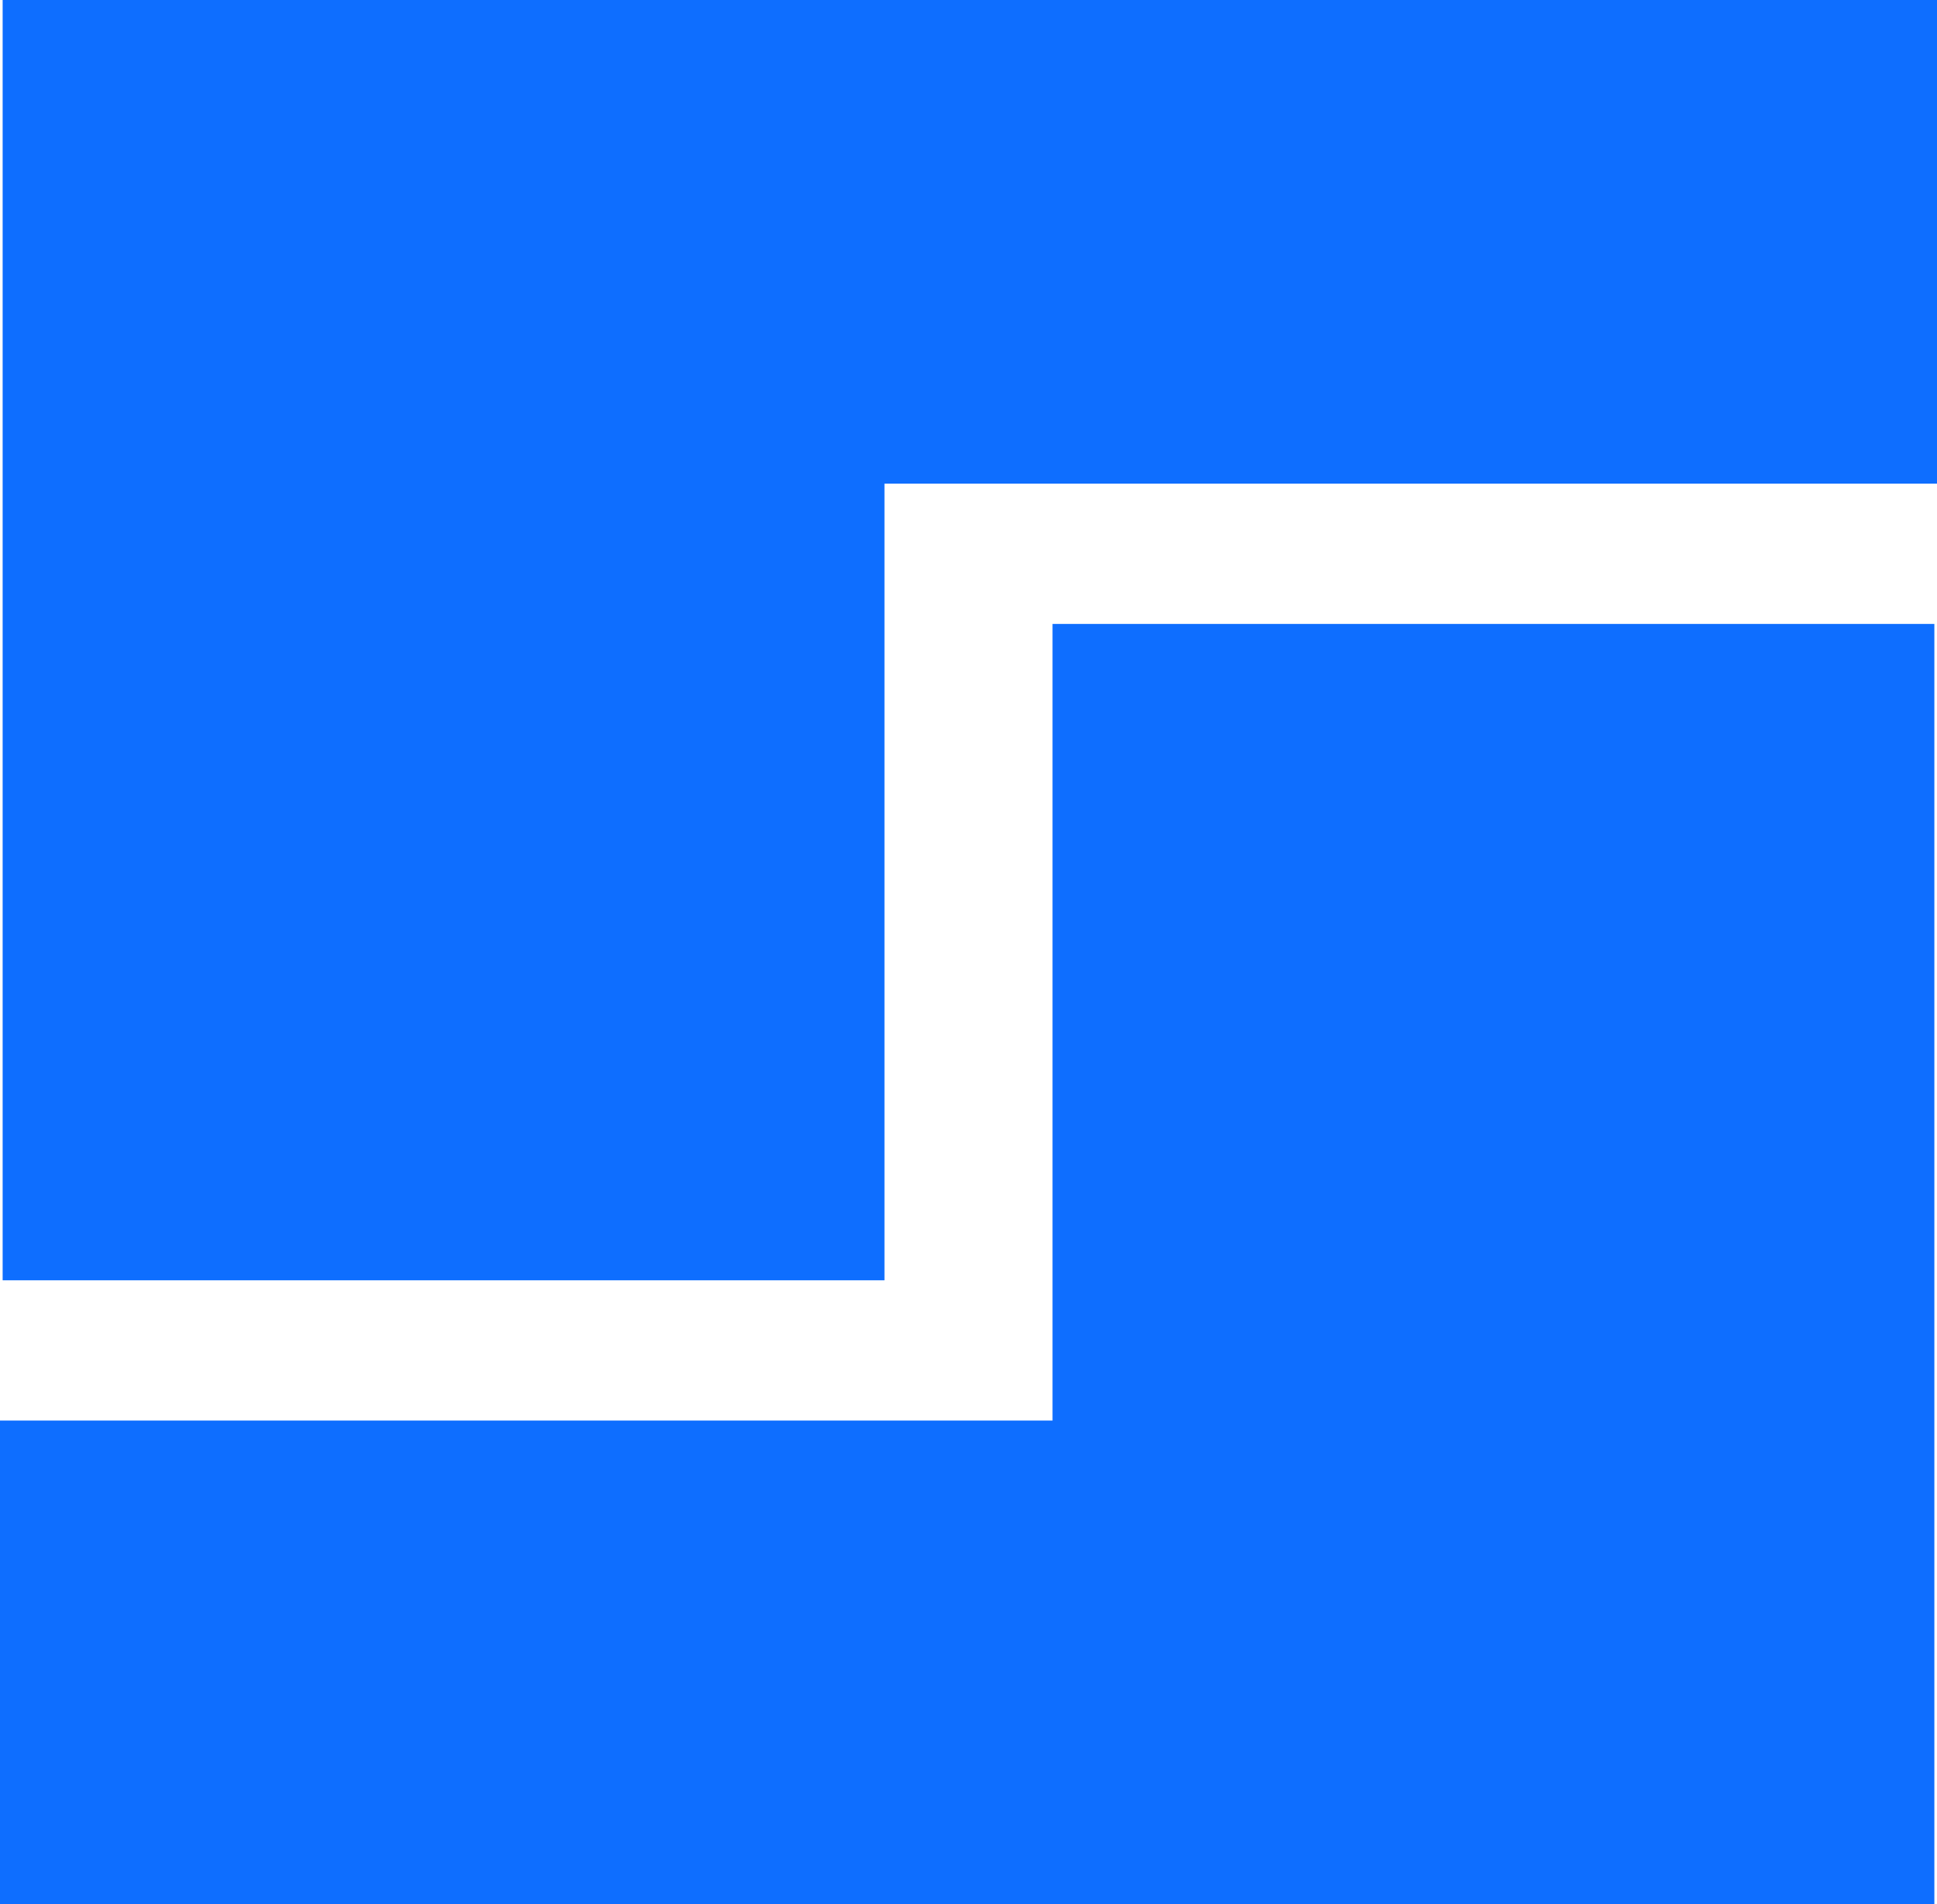 <svg width="68.093px" height="66.93px" viewBox="0 0 68.093 66.93" version="1.1" xmlns="http://www.w3.org/2000/svg" xmlns:xlink="http://www.w3.org/1999/xlink">
    <g id="页面-1" stroke="none" stroke-width="1" fill="none" fill-rule="evenodd">
        <path d="M68,21.93 L68,66.93 L0,66.93 L0,49.93 L37,49.93 L37,21.93 L68,21.93 Z M68.093,0 L68.093,17 L31.093,17 L31.093,45 L0.093,45 L0.093,0 L68.093,0 Z" id="形状结合备份-3" fill="#0e6eff"></path>
    </g>
</svg>